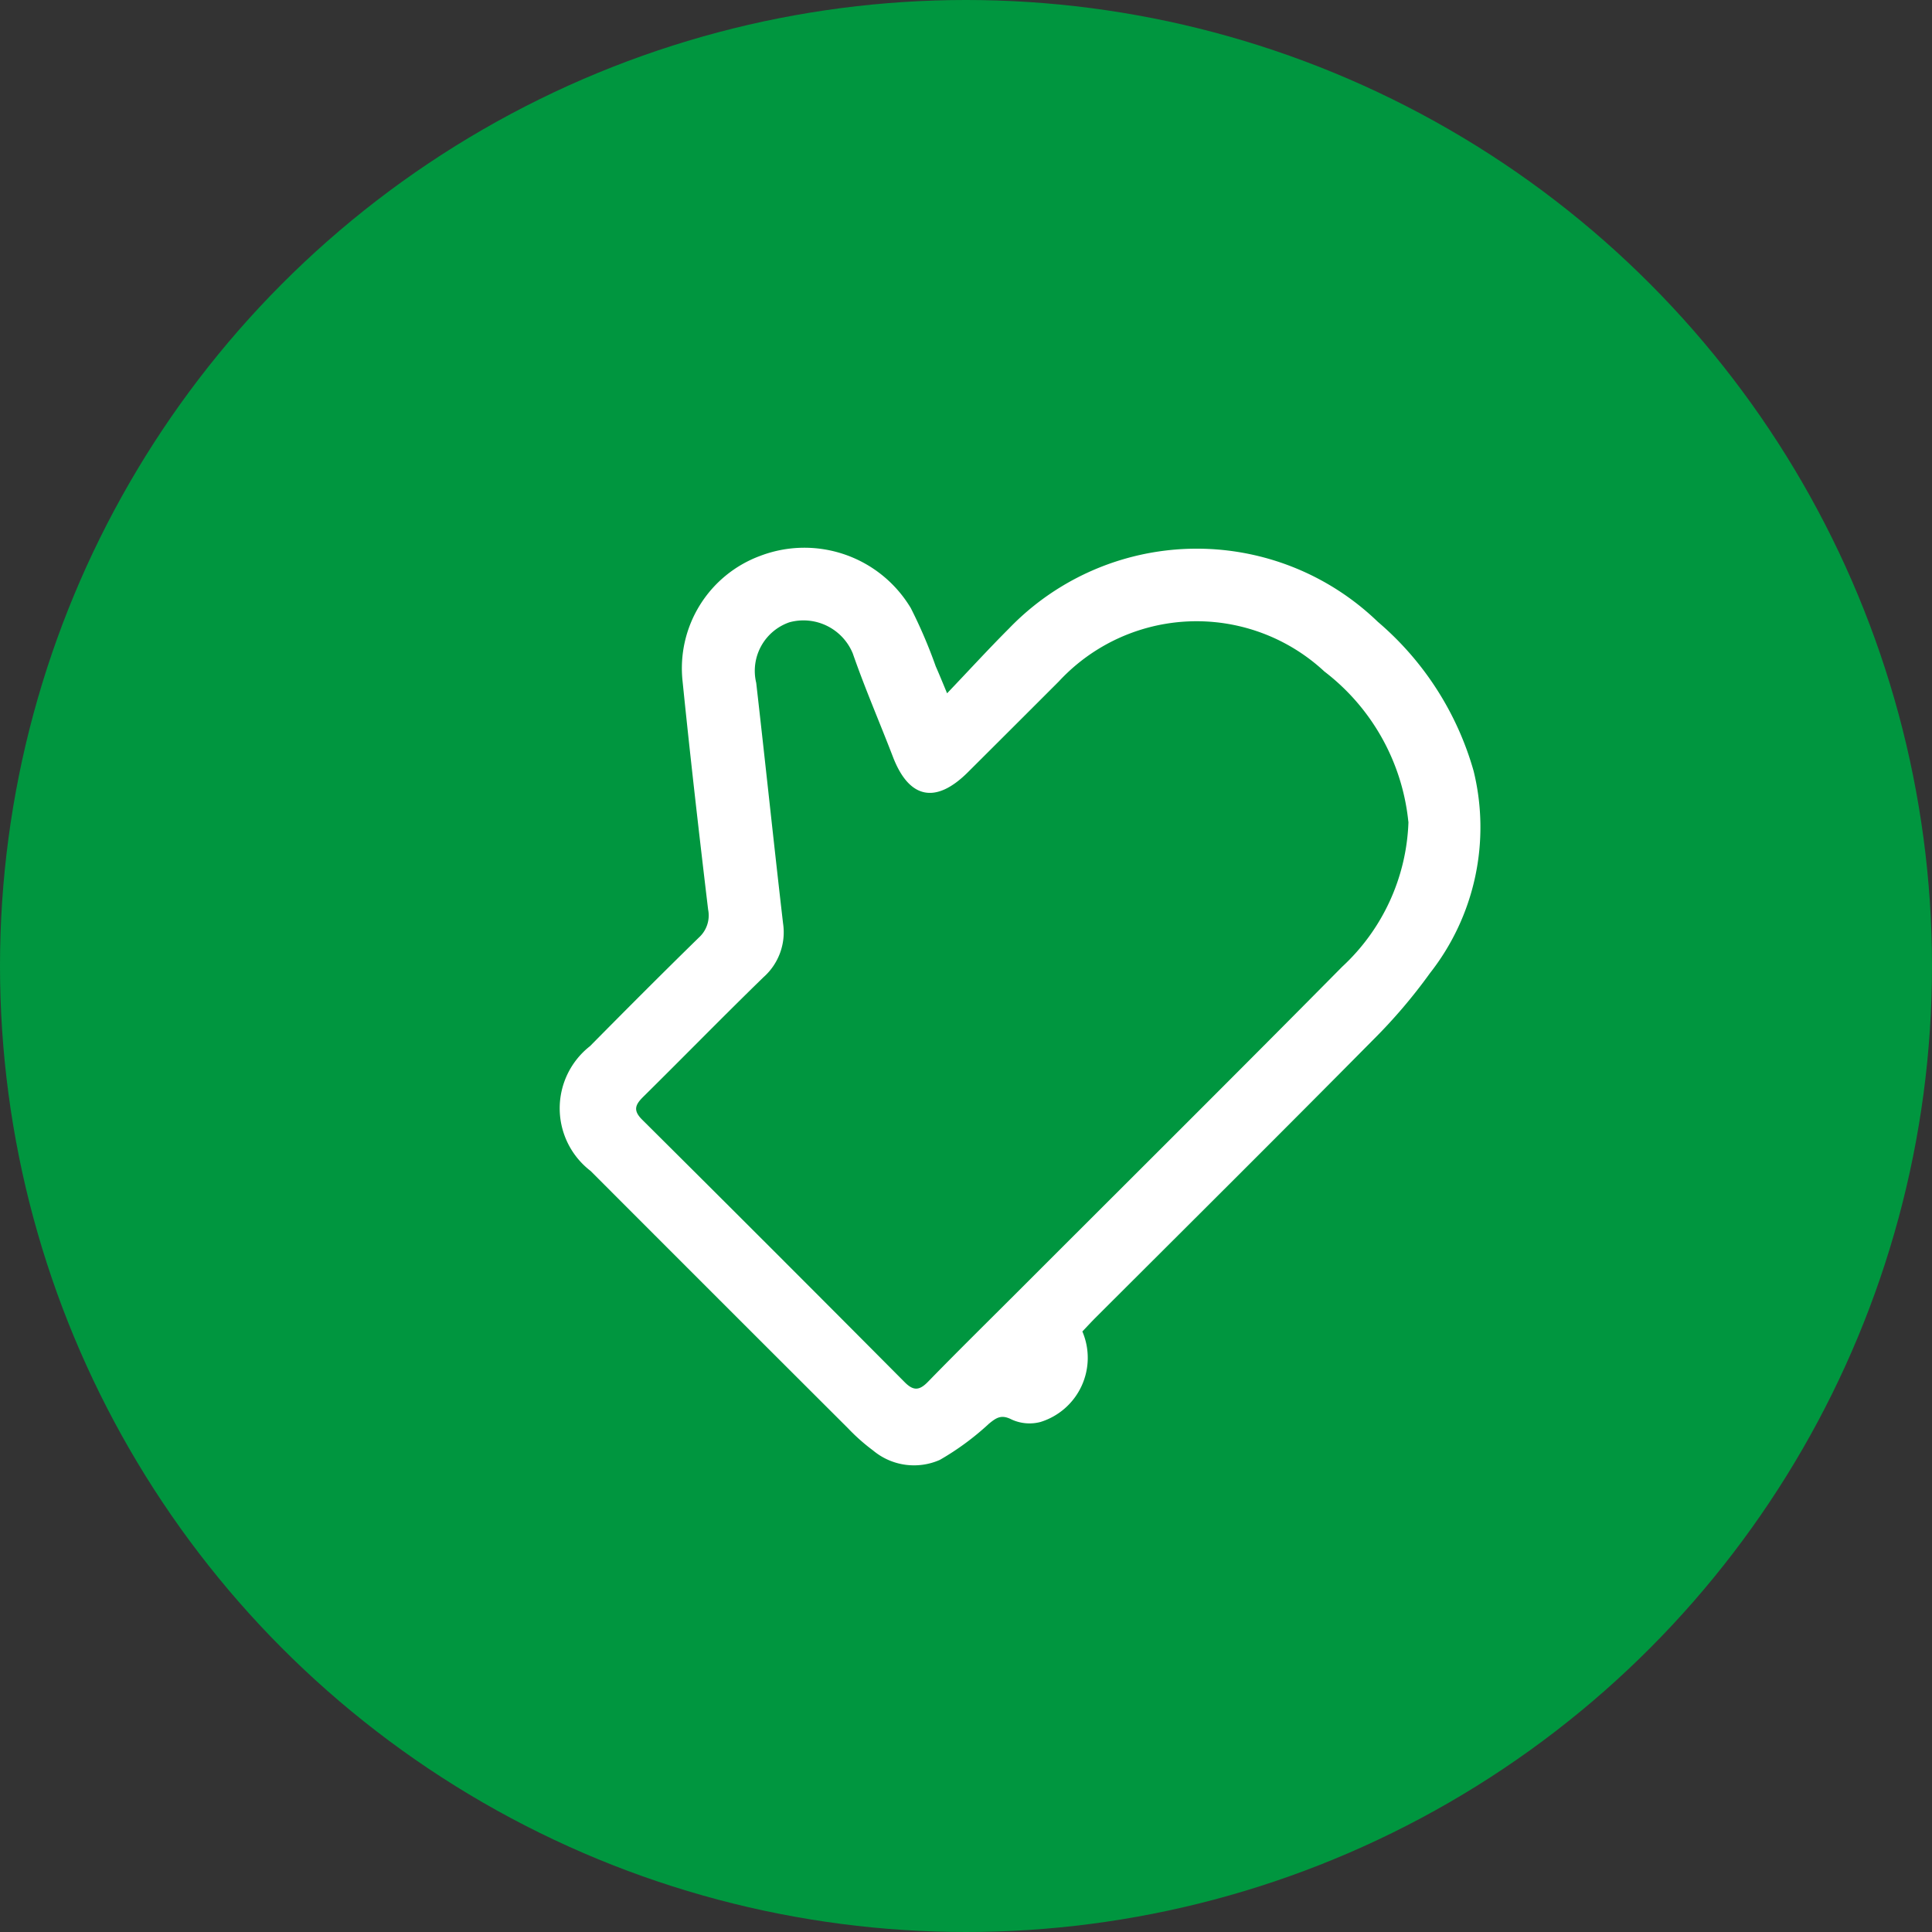 <?xml version="1.0" encoding="UTF-8"?> <svg xmlns="http://www.w3.org/2000/svg" width="62" height="62" viewBox="0 0 62 62"><rect x="0" y="0" width="62" height="62" fill="#333333" stroke="none"/><g id="Icon_Backstation" transform="translate(215 -2189)"><circle id="Ellipse_2" data-name="Ellipse 2" cx="31" cy="31" r="31" transform="translate(-215 2189)" fill="#00963f"></circle><path id="Pfad_3229" data-name="Pfad 3229" d="M817.01-293.47c.735-.771,1.345-1.438,1.984-2.077a8.367,8.367,0,0,1,11.838-.218,9.8,9.8,0,0,1,3.076,4.792,7.577,7.577,0,0,1-1.4,6.481,17.222,17.222,0,0,1-1.834,2.151c-2.951,2.983-5.928,5.941-8.9,8.908-.146.146-.286.3-.423.442a2.155,2.155,0,0,1-1.344,2.905,1.379,1.379,0,0,1-.92-.077c-.334-.172-.493-.064-.734.133a8.658,8.658,0,0,1-1.575,1.16,2.047,2.047,0,0,1-2.141-.3,6.264,6.264,0,0,1-.805-.713q-4.135-4.126-8.262-8.259a2.533,2.533,0,0,1-.018-4.006c1.156-1.17,2.318-2.335,3.494-3.485a.956.956,0,0,0,.295-.9c-.291-2.438-.571-4.878-.819-7.32a3.845,3.845,0,0,1,2.49-4.027,3.979,3.979,0,0,1,4.834,1.676,15.8,15.8,0,0,1,.8,1.869C816.743-294.117,816.834-293.894,817.01-293.47Zm14.806,4.125c.012.075-.005,0-.011-.074a6.954,6.954,0,0,0-2.687-4.751,6.023,6.023,0,0,0-8.522.319q-1.463,1.464-2.93,2.925c-1.029,1.019-1.878.834-2.392-.5-.426-1.109-.9-2.2-1.29-3.323a1.711,1.711,0,0,0-2.034-1,1.649,1.649,0,0,0-1.065,1.945c.294,2.571.563,5.145.861,7.715a1.925,1.925,0,0,1-.625,1.727c-1.3,1.264-2.569,2.564-3.86,3.839-.259.256-.337.437-.035.737q4.225,4.2,8.423,8.423c.282.284.471.269.743-.008,1-1.027,2.026-2.035,3.041-3.051,3.421-3.422,6.854-6.832,10.256-10.273A6.631,6.631,0,0,0,831.816-289.345Z" transform="translate(-1001.617 2504.719)" fill="#fff"></path></g></svg> 